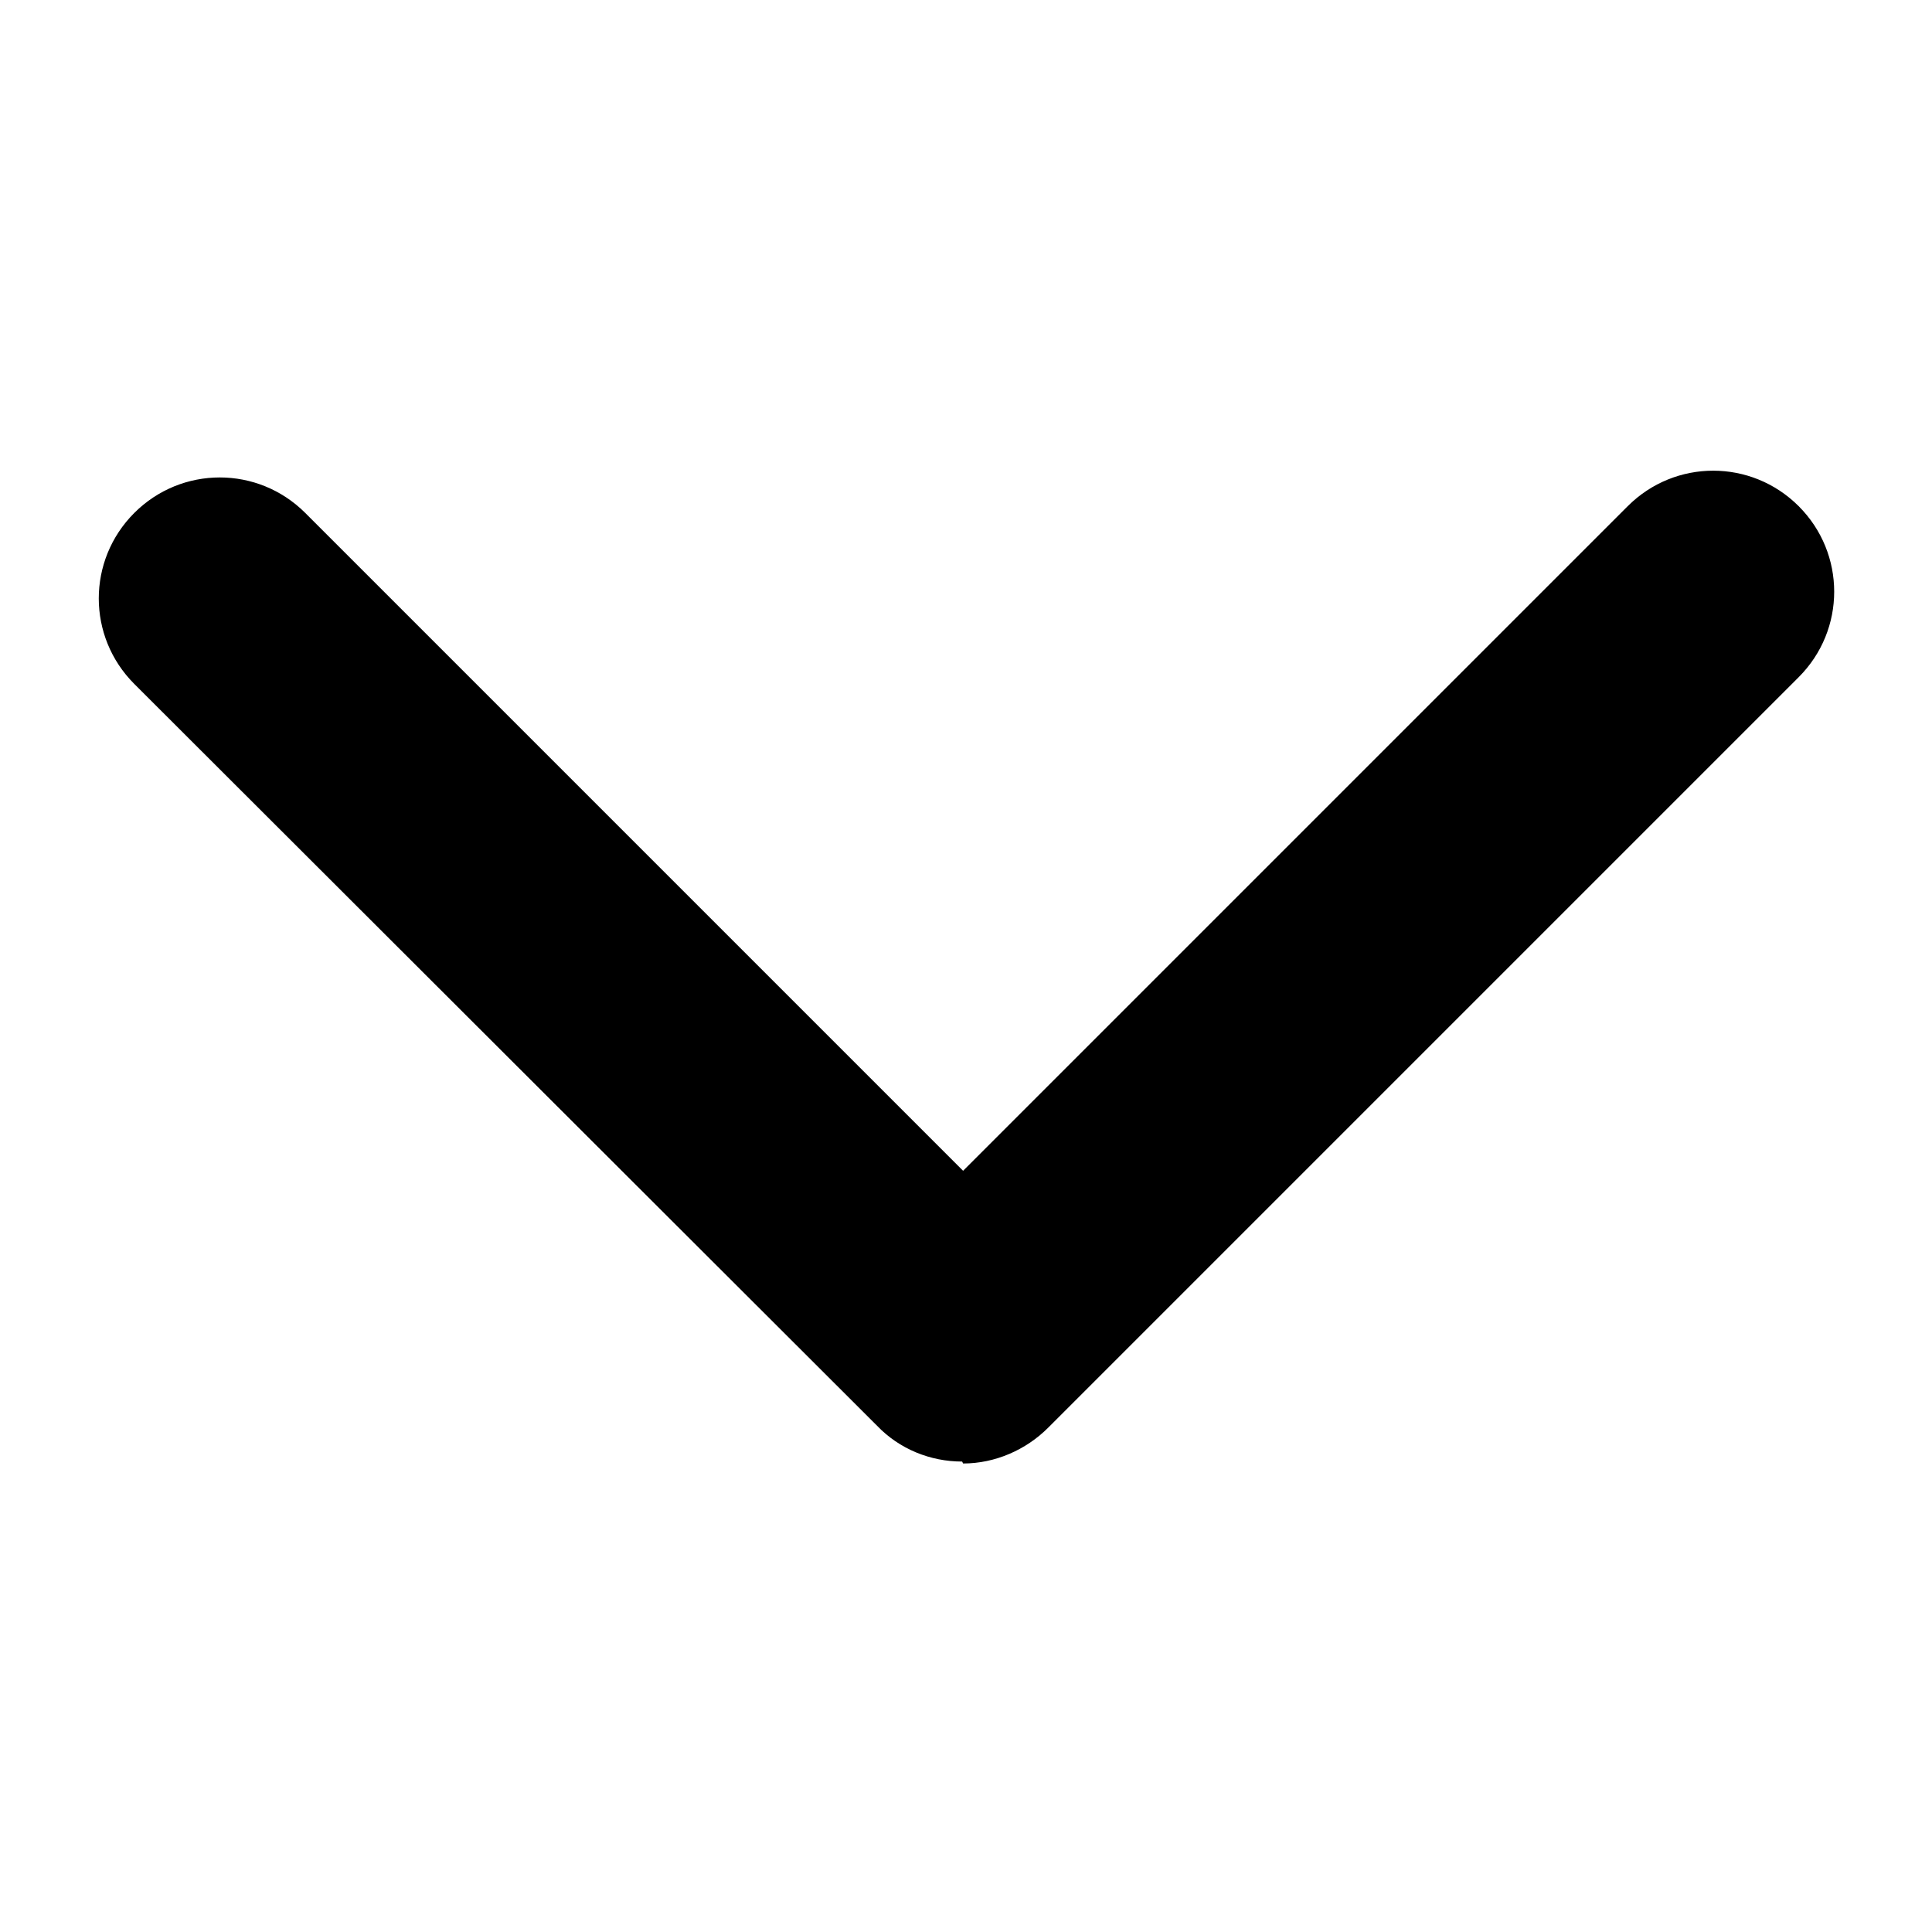 <?xml version="1.0" encoding="UTF-8"?>
<svg id="Layer_1" data-name="Layer 1" xmlns="http://www.w3.org/2000/svg" viewBox="0 0 20 20" width="20" height="20">
  <path fill="currentColor" d="M9.96,15.13h0c-.33,0-.65-.13-.88-.37L1.39,7.08c-.49-.49-.49-1.28,0-1.77.49-.49,1.28-.49,1.77,0l6.81,6.81,6.88-6.88c.49-.49,1.28-.49,1.77,0s.49,1.28,0,1.77l-7.77,7.77c-.23.23-.55.37-.88.37Z"/>
</svg>
